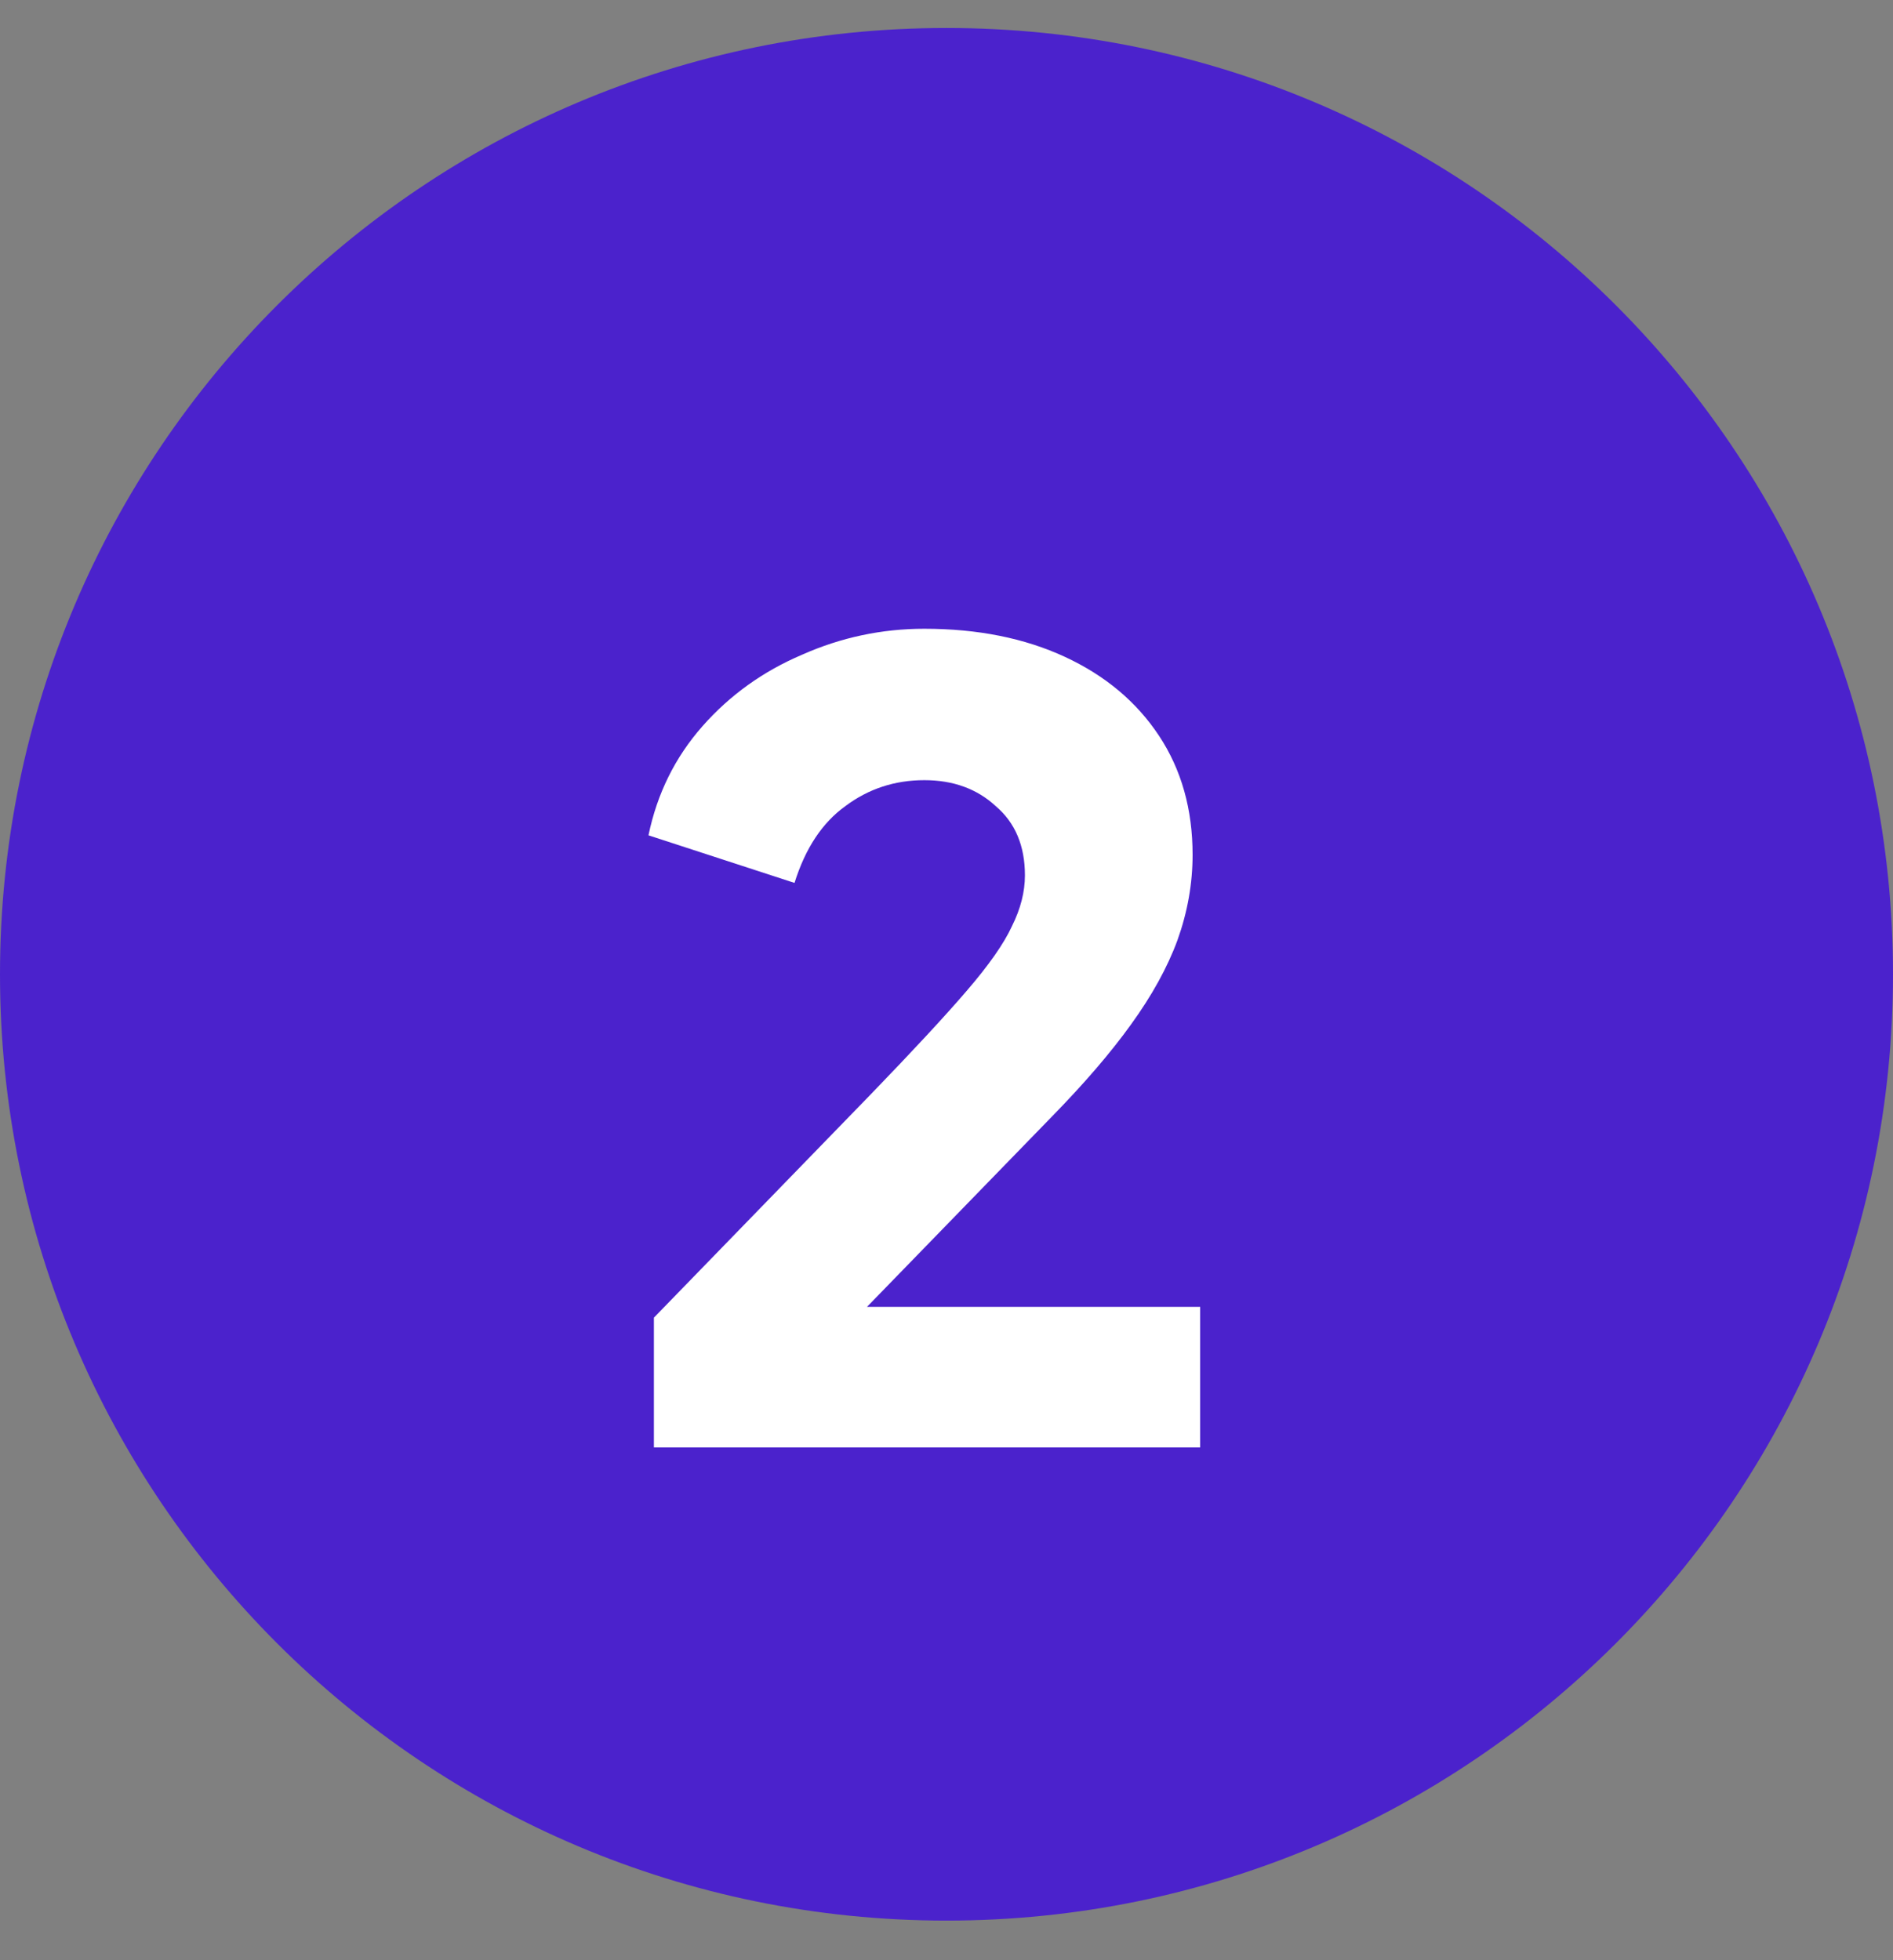<svg width="28" height="29" viewBox="0 0 28 29" fill="none" xmlns="http://www.w3.org/2000/svg">
<rect x="0" y="0" width="28" height="29" fill="#808080" stroke="none"/>
<path d="M0 14.414C0 6.682 6.268 0.414 14 0.414C21.732 0.414 28 6.682 28 14.414C28 22.146 21.732 28.414 14 28.414C6.268 28.414 0 22.146 0 14.414Z" fill="#4B22CC"/>
<path d="M9.672 21.414V19.494L12.872 16.198C13.501 15.547 13.976 15.035 14.296 14.662C14.627 14.278 14.851 13.958 14.968 13.702C15.096 13.446 15.16 13.195 15.16 12.95C15.16 12.513 15.016 12.171 14.728 11.926C14.451 11.67 14.099 11.542 13.672 11.542C13.235 11.542 12.845 11.67 12.504 11.926C12.163 12.171 11.912 12.55 11.752 13.062L9.592 12.358C9.72 11.739 9.987 11.201 10.392 10.742C10.797 10.283 11.288 9.931 11.864 9.686C12.44 9.43 13.043 9.302 13.672 9.302C14.461 9.302 15.155 9.441 15.752 9.718C16.349 9.995 16.813 10.385 17.144 10.886C17.475 11.387 17.64 11.974 17.64 12.646C17.64 13.073 17.565 13.494 17.416 13.91C17.267 14.315 17.037 14.731 16.728 15.158C16.429 15.574 16.04 16.027 15.56 16.518L12.824 19.334H17.752V21.414H9.672Z" fill="white"/>
</svg>
